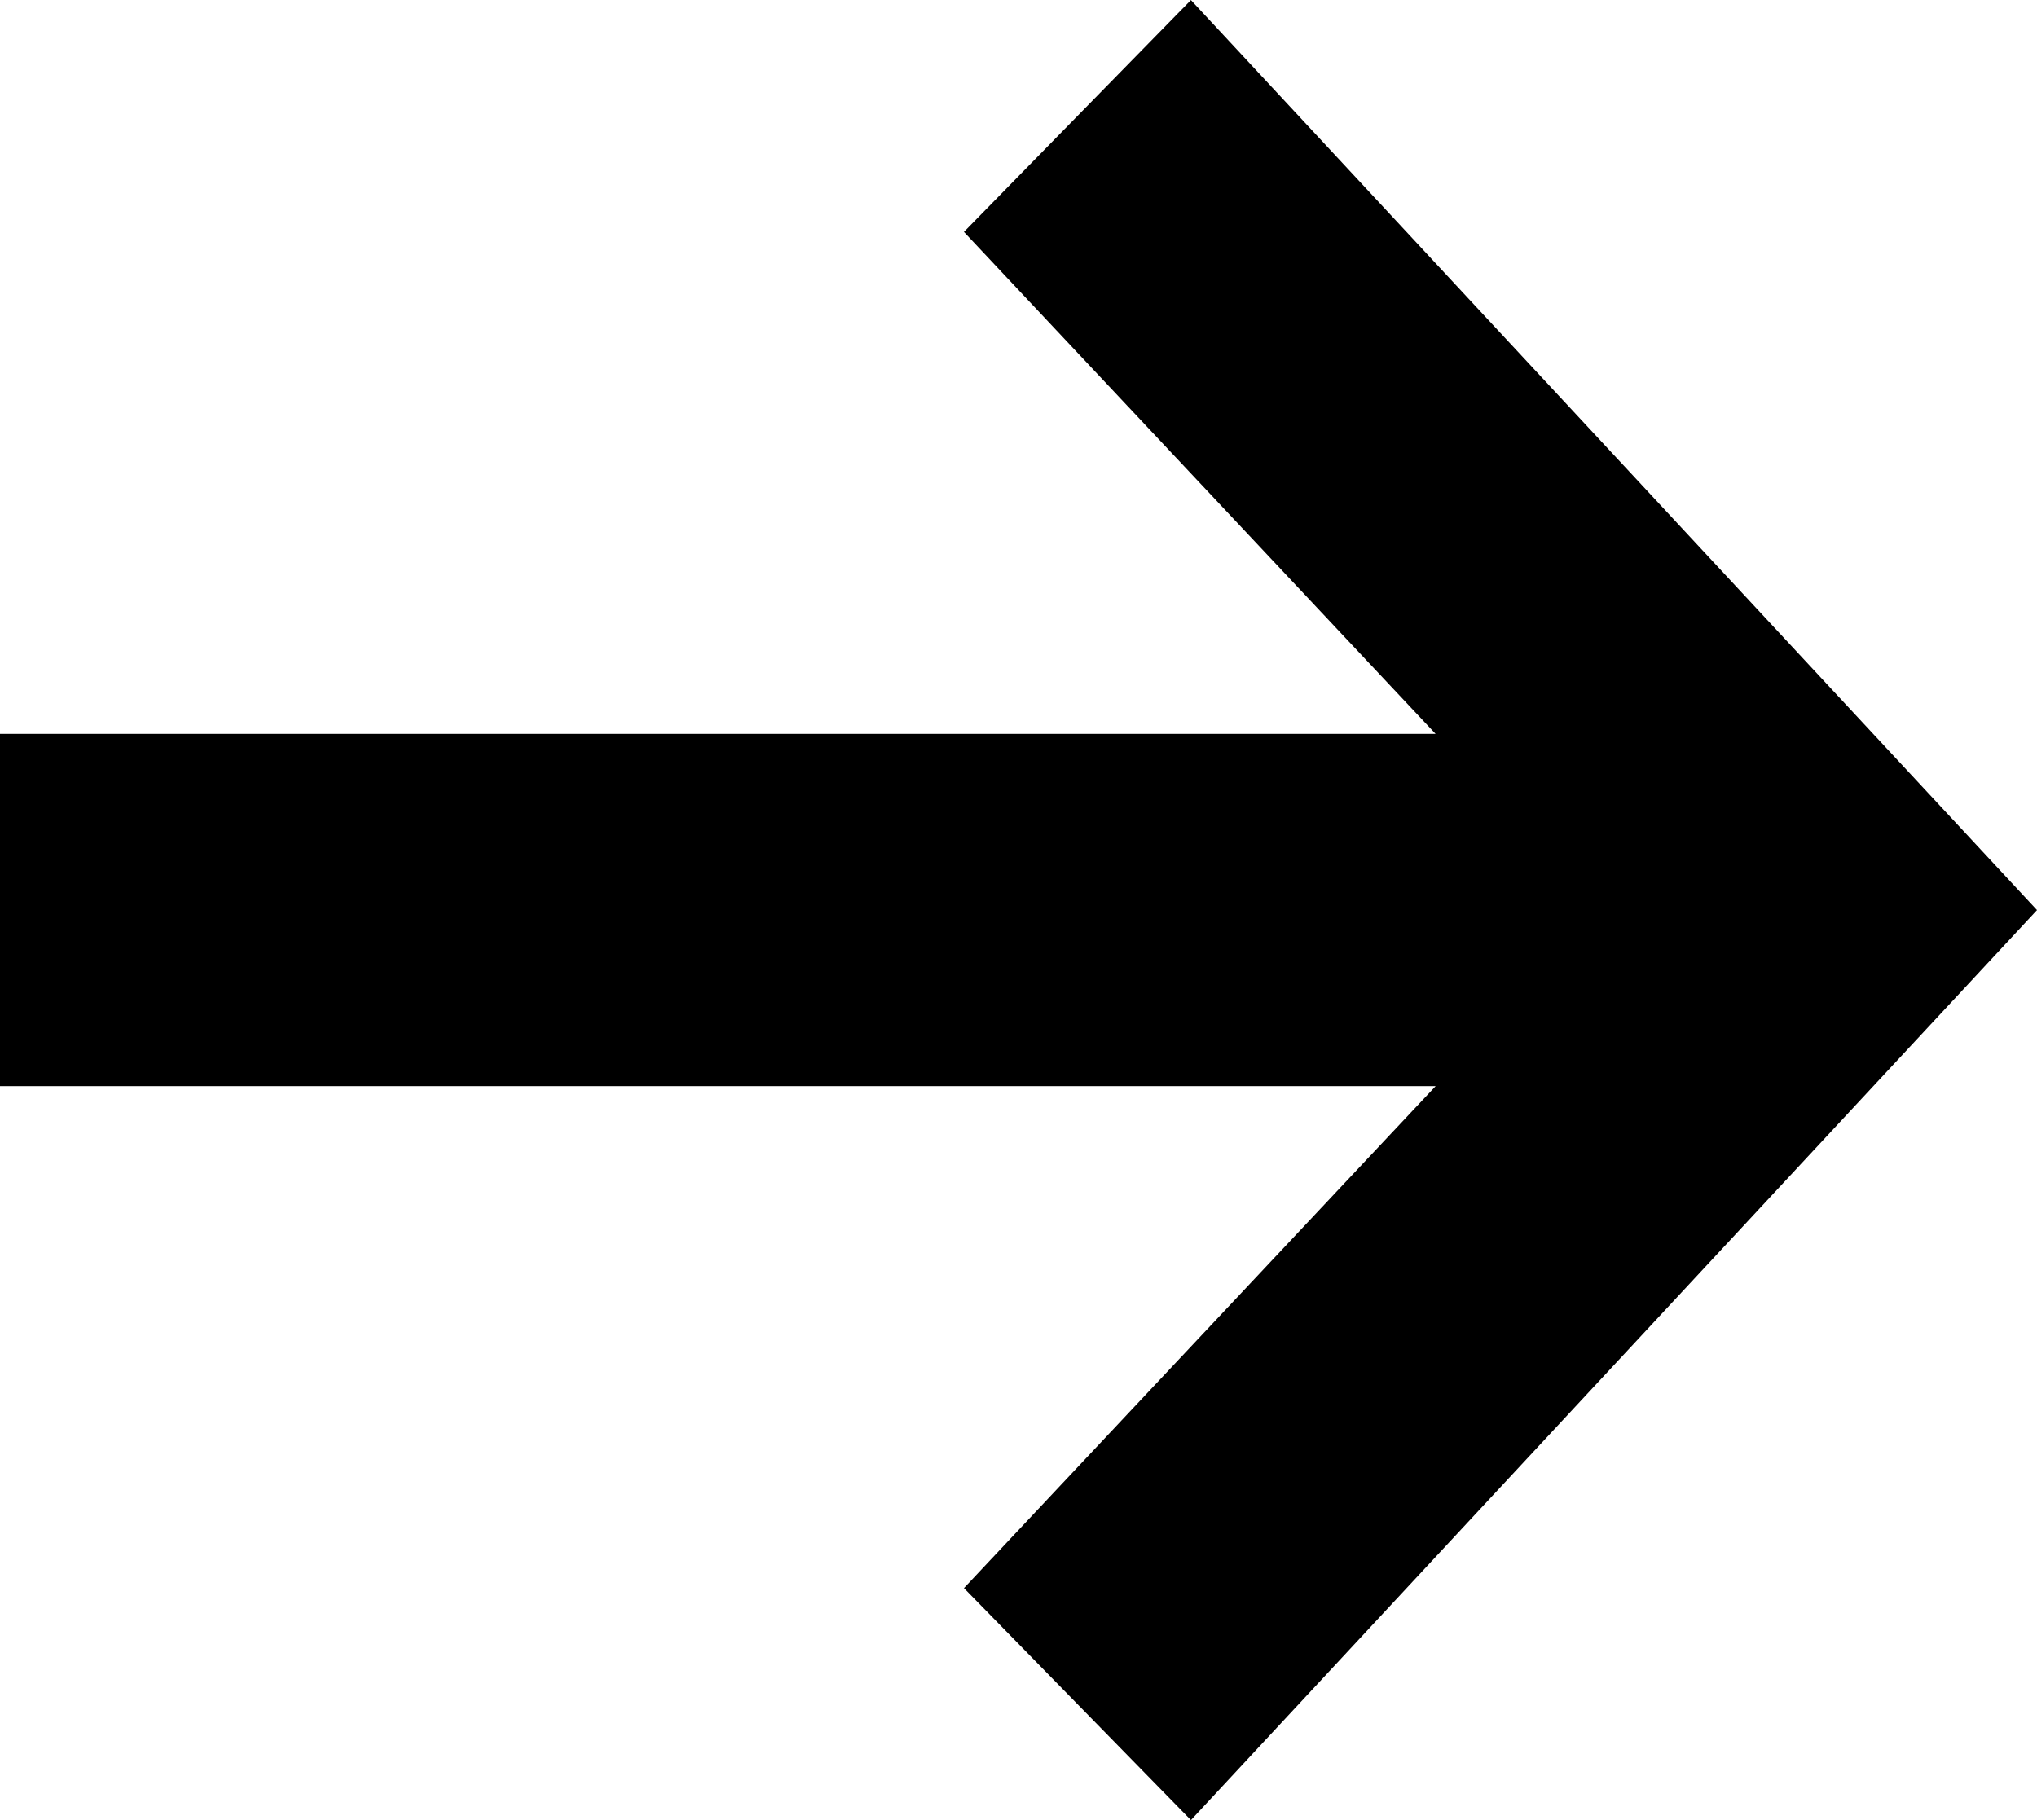 <svg xmlns="http://www.w3.org/2000/svg" width="94" height="84" viewBox="0 0 94 84"><path d="M1014.758,735.482l21.766-23.167H970.274V696.057h66.249l-21.766-23.168,10.475-10.7,39.042,42-39.042,42Z" transform="translate(-970.274 -662.186)"/></svg>